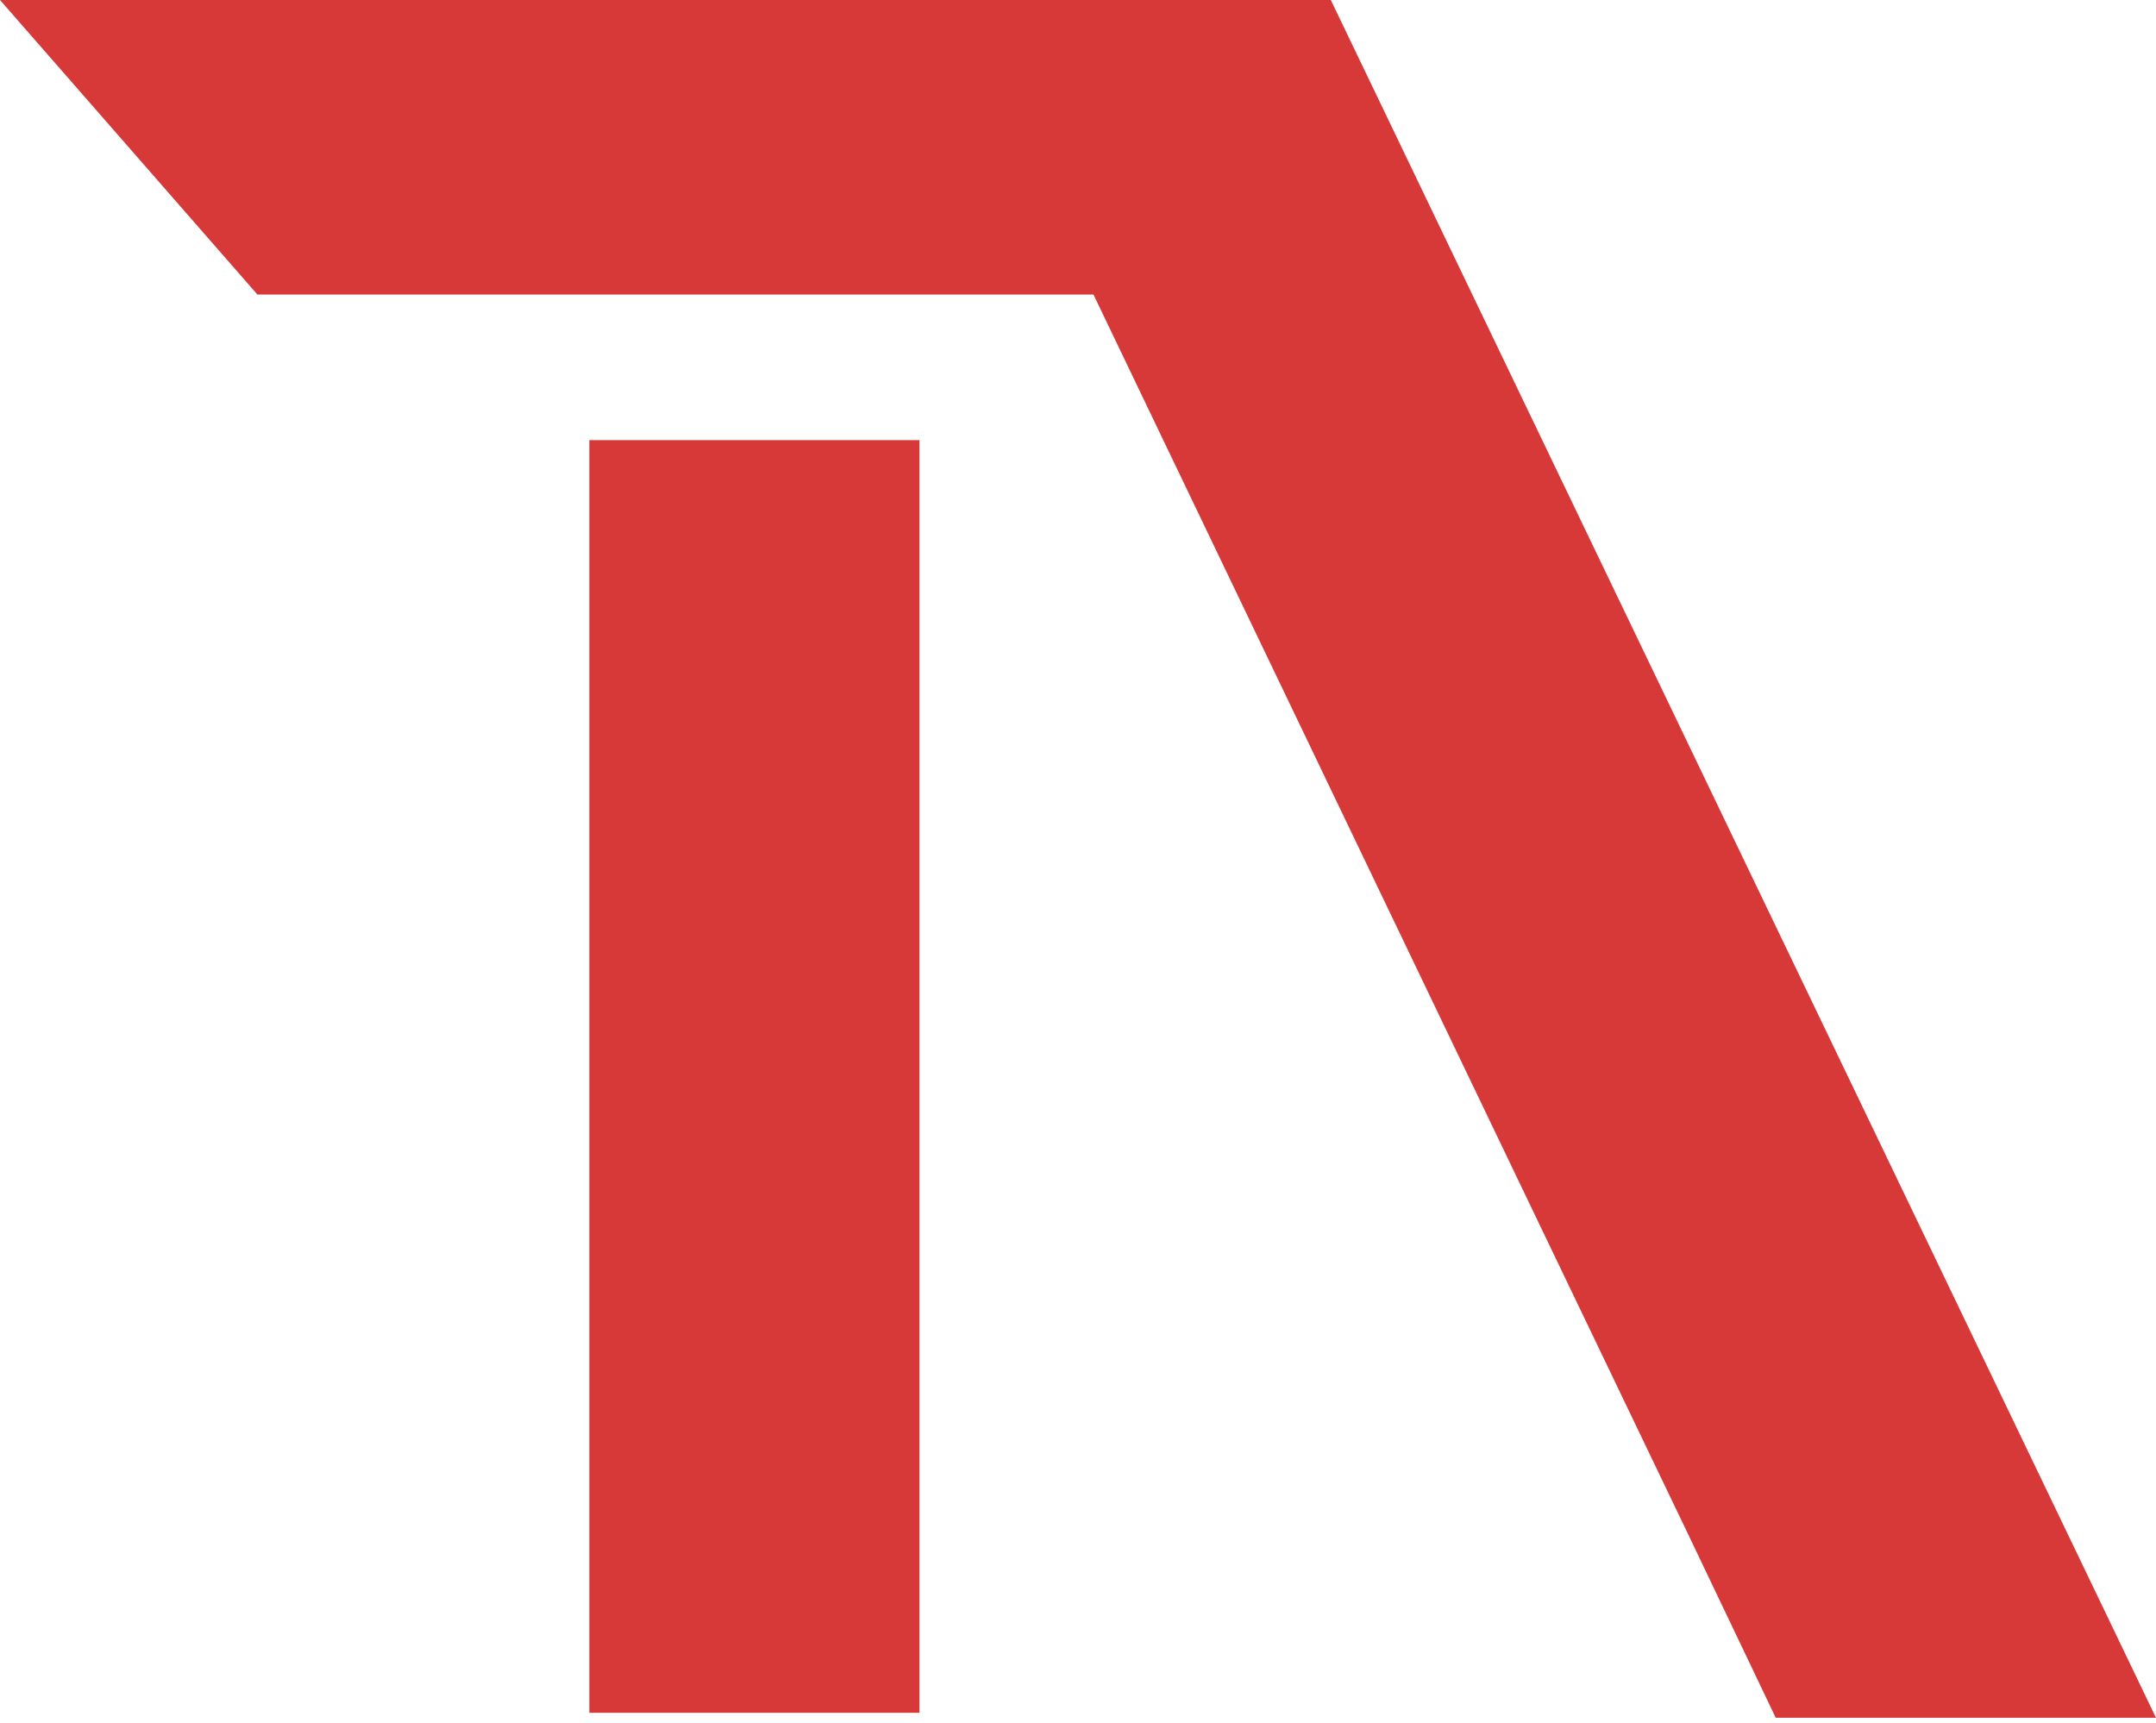 <svg xmlns="http://www.w3.org/2000/svg" width="289" height="231" viewBox="0 0 289 231" fill="none"><path d="M123.25 59V229.6H79V59H123.25Z" fill="#D73939"></path><path d="M178.389 0H0L34.5 39.479H146.57L206.33 164.085L225.95 204.97L238.027 230.268H288.999L178.389 0Z" fill="#D73939"></path></svg>